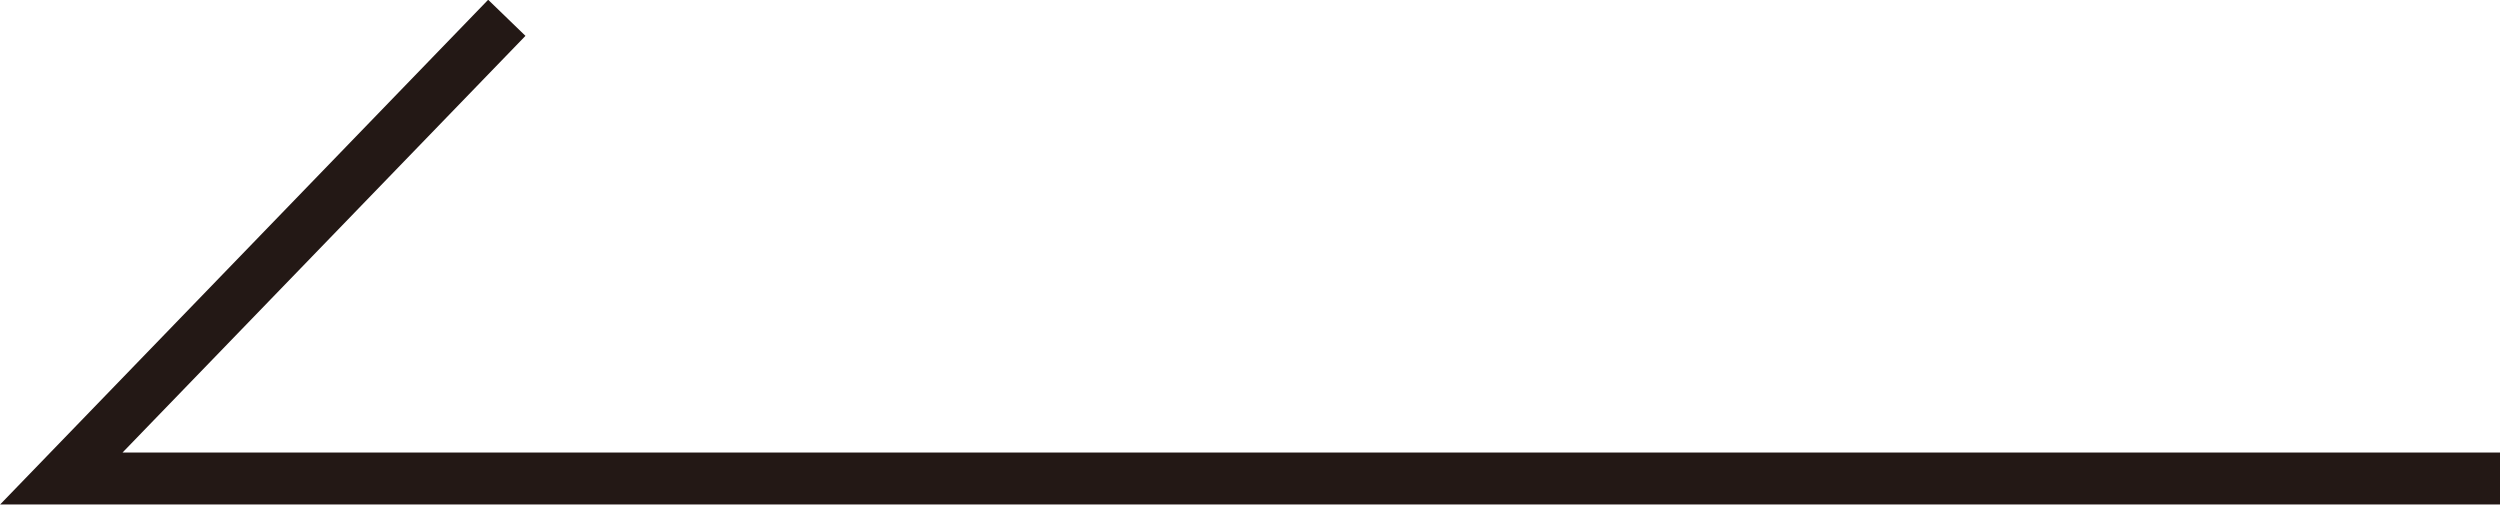 <svg xmlns="http://www.w3.org/2000/svg" width="47.7" height="9.63" viewBox="0 0 47.7 9.63"><defs><style>.cls-1{fill:none;stroke:#231815;stroke-miterlimit:10;stroke-width:0.99px;}</style></defs><g id="レイヤー_2" data-name="レイヤー 2"><g id="レイヤー_1-2" data-name="レイヤー 1"><polyline class="cls-1" points="47.7 9.13 1.17 9.13 9.67 0.34"/></g></g></svg>